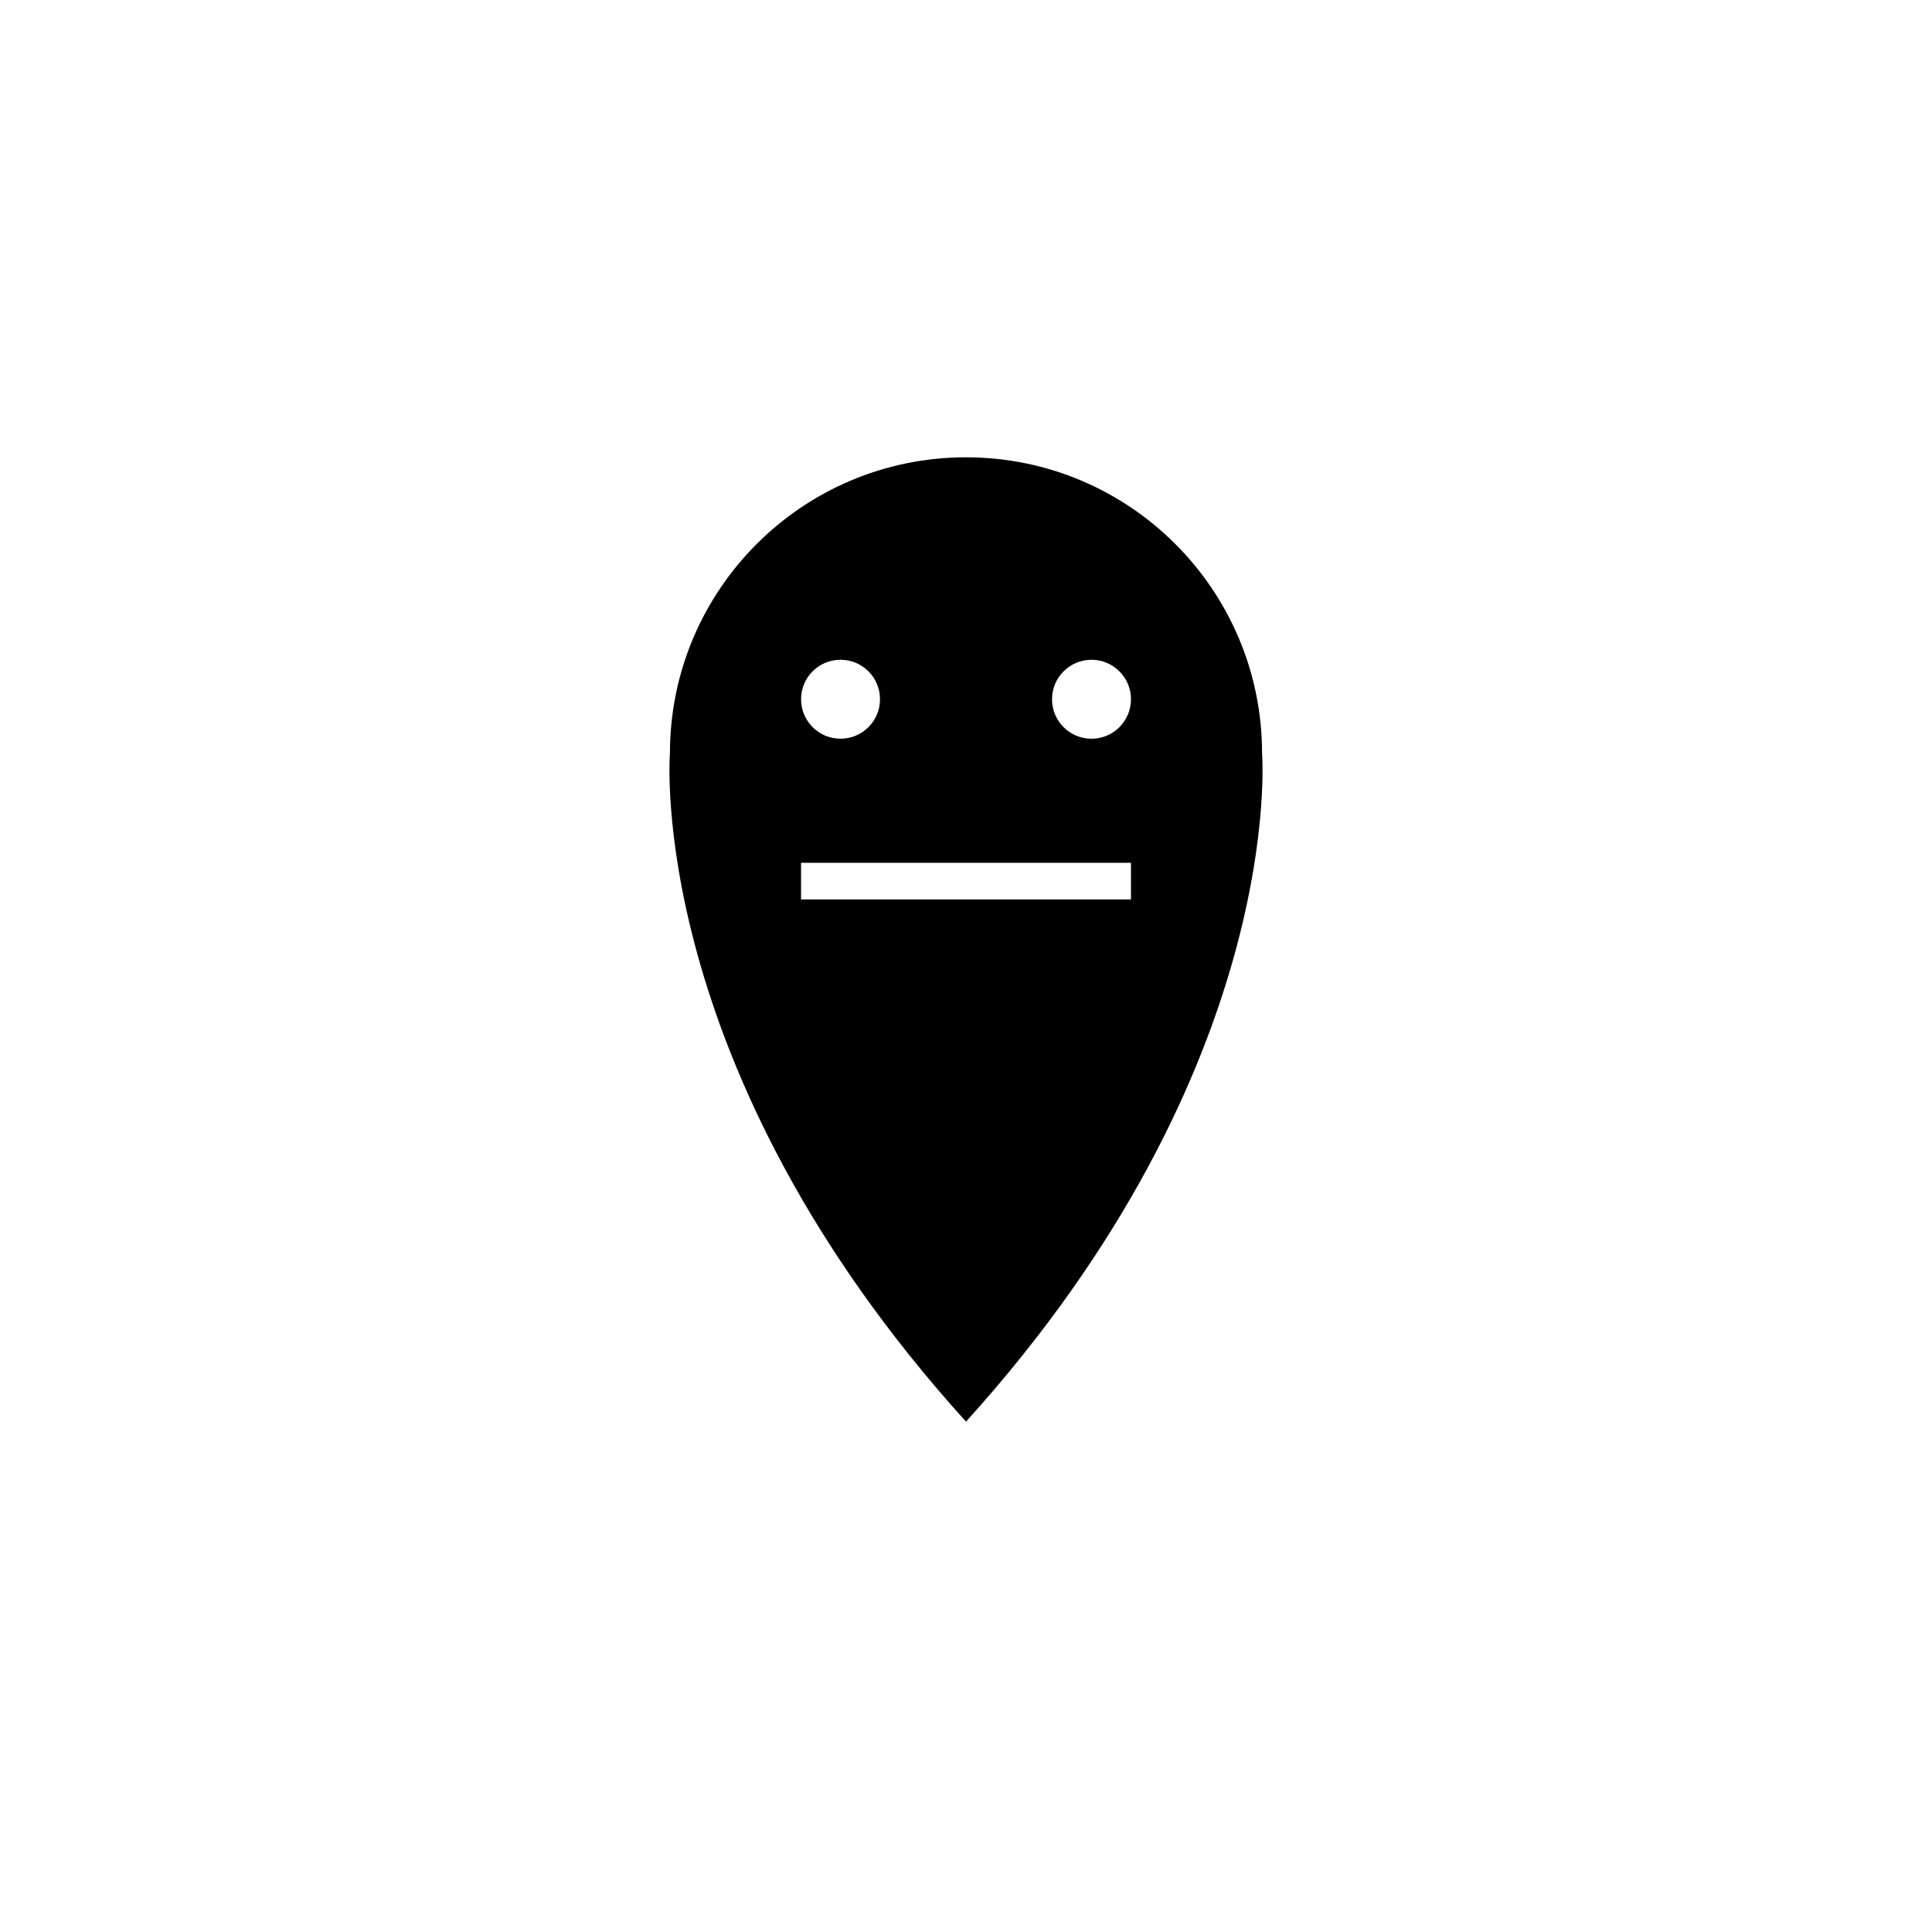 <?xml version="1.0" encoding="UTF-8"?>
<!-- Uploaded to: SVG Repo, www.svgrepo.com, Generator: SVG Repo Mixer Tools -->
<svg fill="#000000" width="800px" height="800px" version="1.1" viewBox="144 144 512 512" xmlns="http://www.w3.org/2000/svg">
 <path d="m478.46 343.66v-0.008c0-43.332-35.129-78.461-78.461-78.461-43.332 0-78.461 35.129-78.461 78.461 0 0-6.727 82.941 78.461 177.1 85.031-93.977 78.488-176.78 78.461-177.09zm-111.71-24.816c5.777 0 10.461 4.684 10.461 10.461s-4.684 10.461-10.461 10.461-10.461-4.684-10.461-10.461c-0.004-5.777 4.68-10.461 10.461-10.461zm76.969 63.52h-87.434v-9.715h87.434zm-10.461-42.594c-5.777 0-10.461-4.684-10.461-10.461s4.684-10.461 10.461-10.461 10.461 4.684 10.461 10.461-4.684 10.461-10.461 10.461z"/>
</svg>